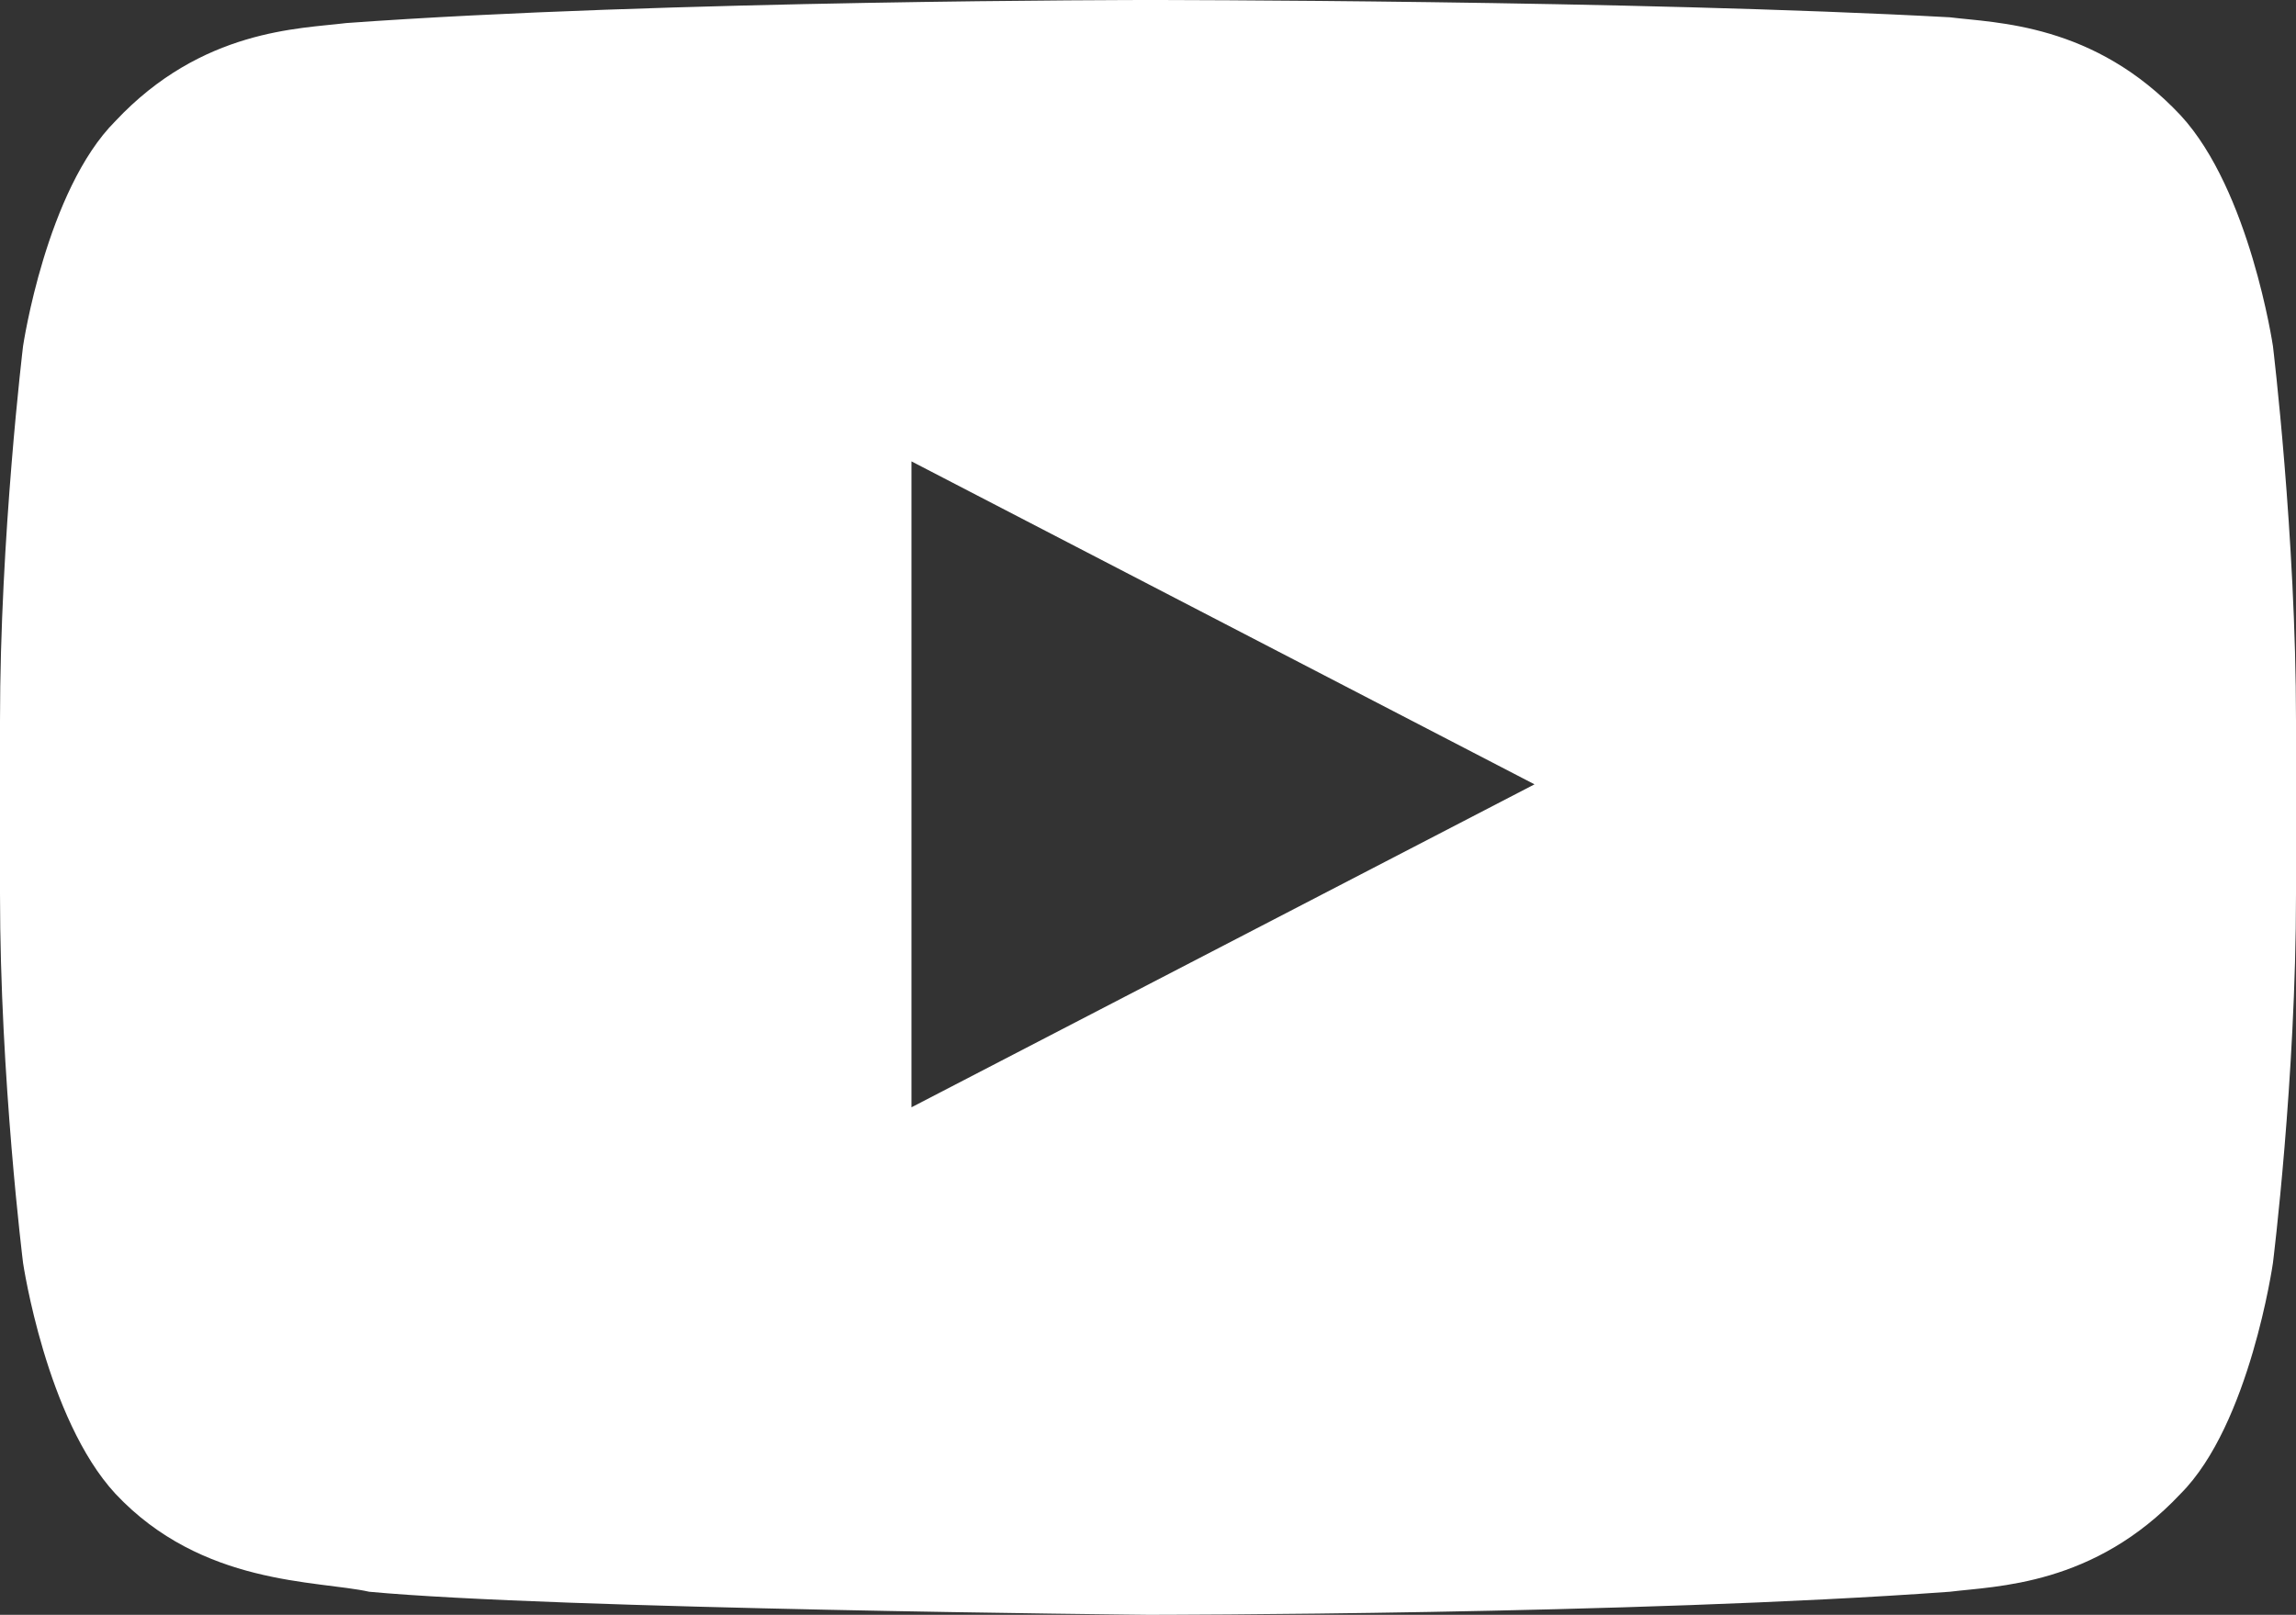 <?xml version="1.0" encoding="utf-8"?>
<!-- Generator: Adobe Illustrator 19.0.0, SVG Export Plug-In . SVG Version: 6.00 Build 0)  -->
<svg version="1.1" id="Layer_1" xmlns="http://www.w3.org/2000/svg" xmlns:xlink="http://www.w3.org/1999/xlink" x="0px" y="0px"
	 width="39.8px" height="28px" viewBox="0 0 39.8 28" style="enable-background:new 0 0 39.8 28;" xml:space="preserve">
<rect x="0" y="0" width="39.8" height="28" fill="#333333" stroke="none"/>
<style type="text/css">
	.st0{clip-path:url(#SVGID_2_);fill:#FFFFFF;}
</style>
<g>
	<defs>
		<rect id="SVGID_1_" x="0" y="0" width="39.8" height="28"/>
	</defs>
	<clipPath id="SVGID_2_">
		<use xlink:href="#SVGID_1_"  style="overflow:visible;"/>
	</clipPath>
	<path class="st0" d="M39.4,6c0,0-0.4-2.7-1.6-4c-1.5-1.6-3.2-1.6-4-1.7C28.3,0,19.9,0,19.9,0h0c0,0-8.4,0-13.9,0.4
		C5.2,0.5,3.5,0.5,2,2.1C0.8,3.3,0.4,6,0.4,6S0,9.3,0,12.5v3c0,3.2,0.4,6.4,0.4,6.4s0.4,2.7,1.6,4c1.5,1.6,3.5,1.5,4.4,1.7
		C9.6,27.9,19.9,28,19.9,28s8.4,0,13.9-0.4c0.8-0.1,2.5-0.1,4-1.7c1.2-1.2,1.6-4,1.6-4s0.4-3.2,0.4-6.4v-3C39.8,9.3,39.4,6,39.4,6
		 M15.8,19.2l0-11.2l10.8,5.6L15.8,19.2z"/>
</g>
<g id="XMLID_742_">
</g>
<g id="XMLID_743_">
</g>
<g id="XMLID_744_">
</g>
<g id="XMLID_745_">
</g>
<g id="XMLID_746_">
</g>
<g id="XMLID_747_">
</g>
</svg>
